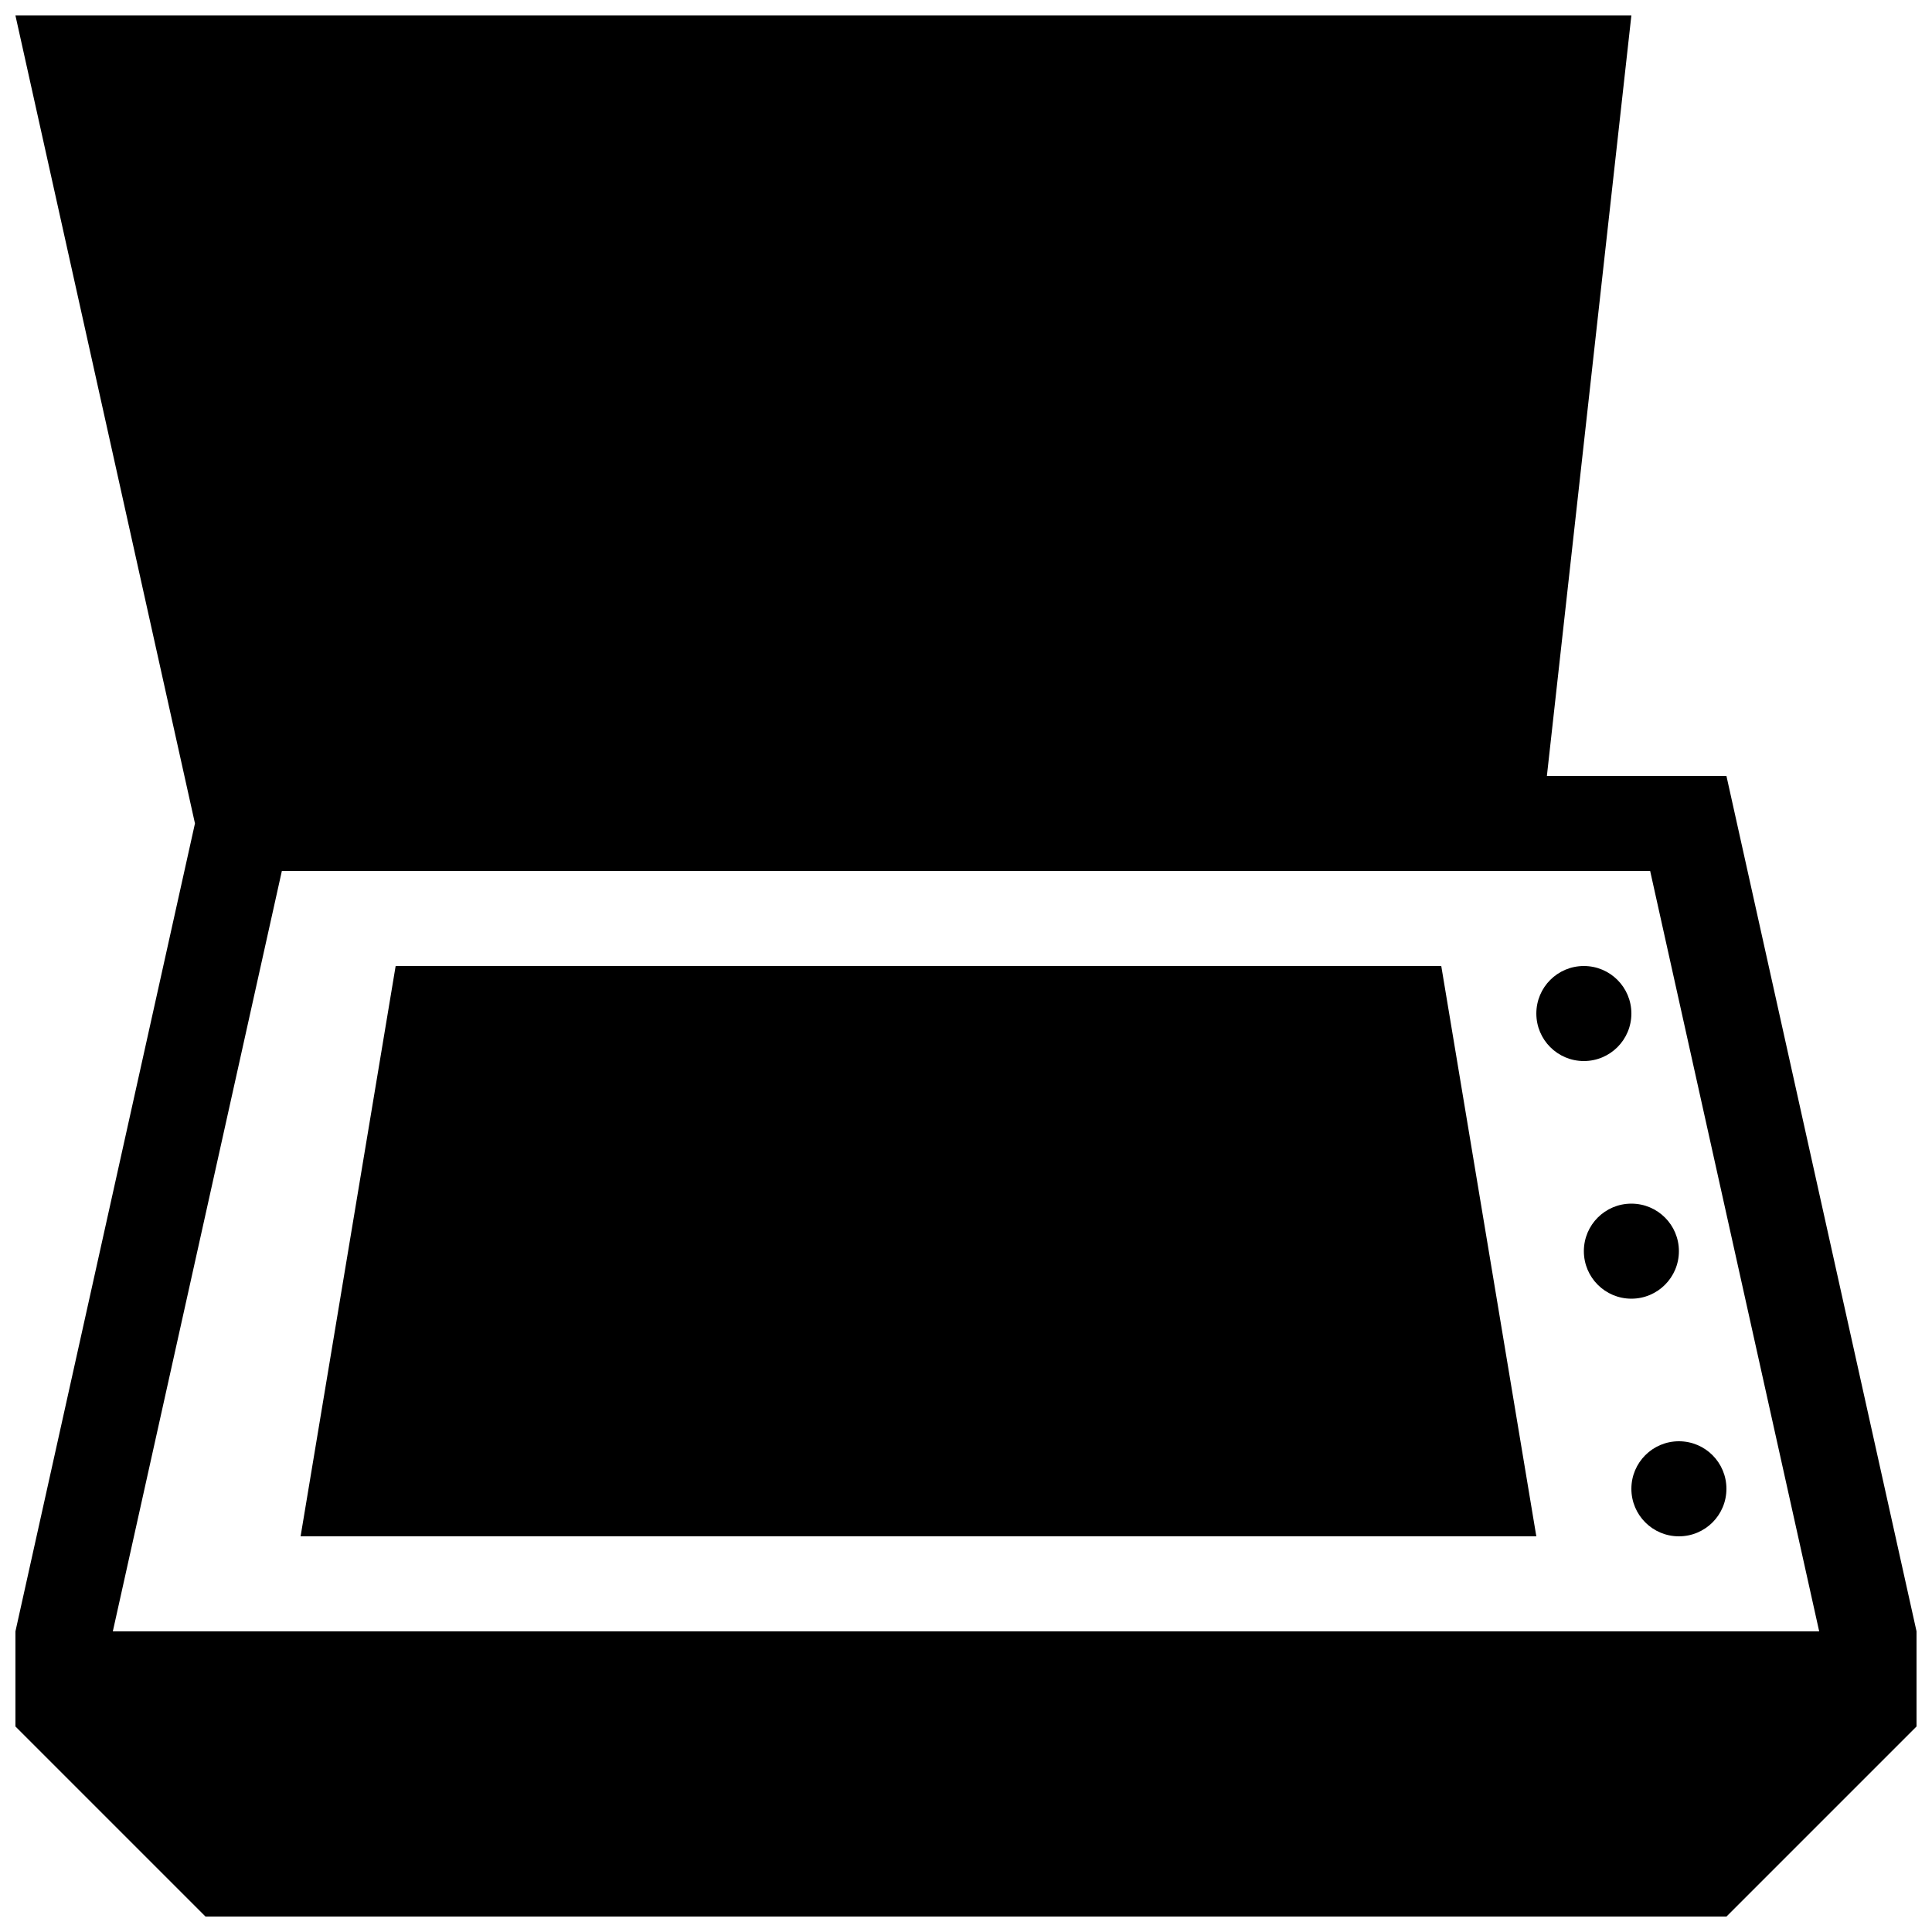 <?xml version="1.0" encoding="UTF-8"?>
<!-- Uploaded to: ICON Repo, www.svgrepo.com, Generator: ICON Repo Mixer Tools -->
<svg width="800px" height="800px" version="1.1" viewBox="144 144 512 512" xmlns="http://www.w3.org/2000/svg">
 <defs>
  <clipPath id="a">
   <path d="m148.09 148.09h503.81v503.81h-503.81z"/>
  </clipPath>
 </defs>
 <g clip-path="url(#a)">
  <path d="m601.52 349.62h-47.578l22.387-201.52h-428.24l47.578 214.12-47.578 214.12v25.191l50.383 50.383h403.05l50.383-50.383v-25.191zm-427.62 226.71 44.797-201.52h362.61l44.797 201.52zm352.05-176.33 25.191 151.14-327.48-0.004 25.191-151.14zm62.977 125.95c6.961 0 12.594 5.633 12.594 12.594 0.004 6.965-5.629 12.598-12.594 12.598-6.961 0-12.594-5.633-12.594-12.594 0-6.965 5.633-12.598 12.594-12.598zm-12.594-62.973c6.961 0 12.594 5.633 12.594 12.594 0 6.961-5.633 12.594-12.594 12.594-6.961 0-12.594-5.633-12.594-12.594 0-6.965 5.633-12.594 12.594-12.594zm-12.594-37.789c-6.961 0-12.594-5.633-12.594-12.594s5.633-12.594 12.594-12.594c6.961 0 12.594 5.633 12.594 12.594s-5.633 12.594-12.594 12.594z"/>
 </g>
</svg>